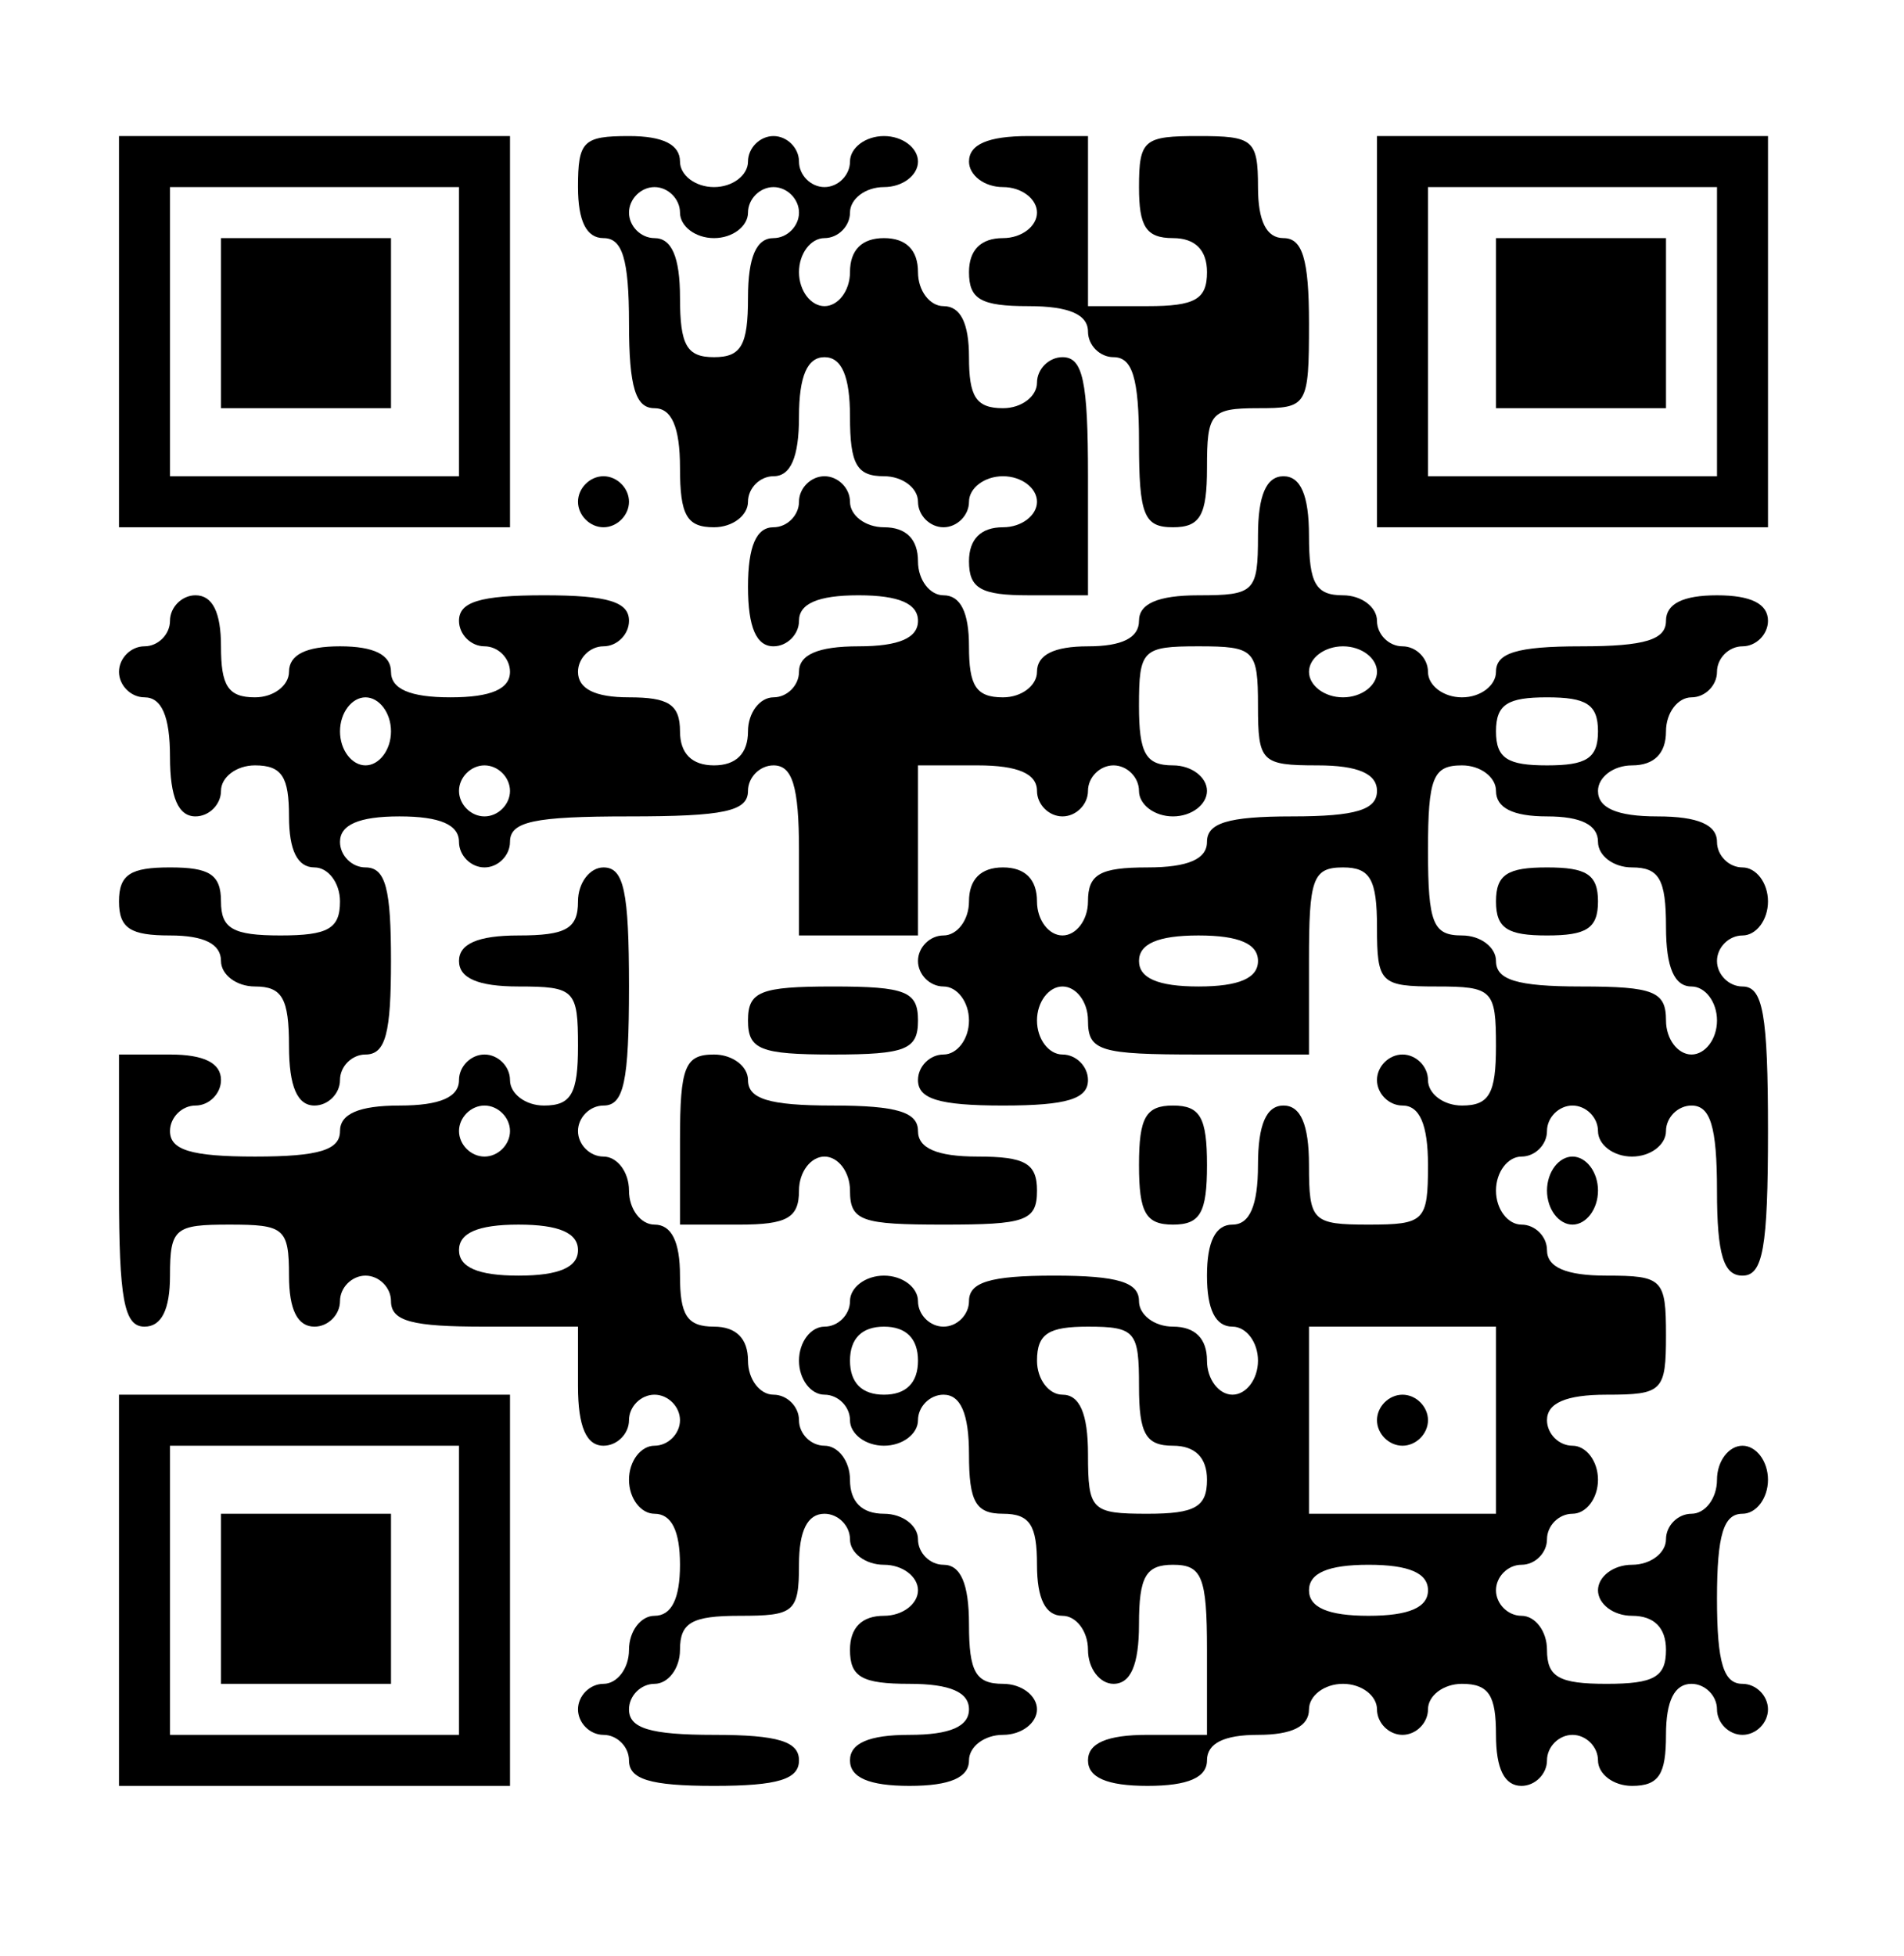 <?xml version="1.0" standalone="no"?>
<!DOCTYPE svg PUBLIC "-//W3C//DTD SVG 20010904//EN"
 "http://www.w3.org/TR/2001/REC-SVG-20010904/DTD/svg10.dtd">
<svg version="1.0" xmlns="http://www.w3.org/2000/svg"
 width="112pt" height="115pt" viewBox="0 0 112 115"
 preserveAspectRatio="xMidYMid meet">
<g transform="translate(0,115) scale(0.1,-0.1)"
fill="#000000" stroke="none">
<path d="M70 955 l0 -115 115 0 115 0 0 115 0 115 -115 0 -115 0 0 -115z m200
0 l0 -85 -85 0 -85 0 0 85 0 85 85 0 85 0 0 -85z"/>
<path d="M130 960 l0 -50 50 0 50 0 0 50 0 50 -50 0 -50 0 0 -50z"/>
<path d="M340 1040 c0 -20 5 -30 15 -30 11 0 15 -12 15 -50 0 -38 4 -50 15
-50 10 0 15 -11 15 -35 0 -28 4 -35 20 -35 11 0 20 7 20 15 0 8 7 15 15 15 10
0 15 11 15 35 0 24 5 35 15 35 10 0 15 -11 15 -35 0 -28 4 -35 20 -35 11 0 20
-7 20 -15 0 -8 7 -15 15 -15 8 0 15 7 15 15 0 8 9 15 20 15 11 0 20 -7 20 -15
0 -8 -9 -15 -20 -15 -13 0 -20 -7 -20 -20 0 -16 7 -20 35 -20 l35 0 0 70 c0
56 -3 70 -15 70 -8 0 -15 -7 -15 -15 0 -8 -9 -15 -20 -15 -16 0 -20 7 -20 30
0 20 -5 30 -15 30 -8 0 -15 9 -15 20 0 13 -7 20 -20 20 -13 0 -20 -7 -20 -20
0 -11 -7 -20 -15 -20 -8 0 -15 9 -15 20 0 11 7 20 15 20 8 0 15 7 15 15 0 8 9
15 20 15 11 0 20 7 20 15 0 8 -9 15 -20 15 -11 0 -20 -7 -20 -15 0 -8 -7 -15
-15 -15 -8 0 -15 7 -15 15 0 8 -7 15 -15 15 -8 0 -15 -7 -15 -15 0 -8 -9 -15
-20 -15 -11 0 -20 7 -20 15 0 10 -10 15 -30 15 -27 0 -30 -3 -30 -30z m60 -15
c0 -8 9 -15 20 -15 11 0 20 7 20 15 0 8 7 15 15 15 8 0 15 -7 15 -15 0 -8 -7
-15 -15 -15 -10 0 -15 -11 -15 -35 0 -28 -4 -35 -20 -35 -16 0 -20 7 -20 35 0
24 -5 35 -15 35 -8 0 -15 7 -15 15 0 8 7 15 15 15 8 0 15 -7 15 -15z"/>
<path d="M570 1055 c0 -8 9 -15 20 -15 11 0 20 -7 20 -15 0 -8 -9 -15 -20 -15
-13 0 -20 -7 -20 -20 0 -16 7 -20 35 -20 24 0 35 -5 35 -15 0 -8 7 -15 15 -15
11 0 15 -12 15 -50 0 -43 3 -50 20 -50 16 0 20 7 20 35 0 32 2 35 30 35 29 0
30 1 30 50 0 38 -4 50 -15 50 -10 0 -15 10 -15 30 0 28 -3 30 -35 30 -32 0
-35 -2 -35 -30 0 -23 4 -30 20 -30 13 0 20 -7 20 -20 0 -16 -7 -20 -35 -20
l-35 0 0 50 0 50 -35 0 c-24 0 -35 -5 -35 -15z"/>
<path d="M810 955 l0 -115 115 0 115 0 0 115 0 115 -115 0 -115 0 0 -115z
m200 0 l0 -85 -85 0 -85 0 0 85 0 85 85 0 85 0 0 -85z"/>
<path d="M880 960 l0 -50 50 0 50 0 0 50 0 50 -50 0 -50 0 0 -50z"/>
<path d="M340 855 c0 -8 7 -15 15 -15 8 0 15 7 15 15 0 8 -7 15 -15 15 -8 0
-15 -7 -15 -15z"/>
<path d="M470 855 c0 -8 -7 -15 -15 -15 -10 0 -15 -11 -15 -35 0 -24 5 -35 15
-35 8 0 15 7 15 15 0 10 11 15 35 15 24 0 35 -5 35 -15 0 -10 -11 -15 -35 -15
-24 0 -35 -5 -35 -15 0 -8 -7 -15 -15 -15 -8 0 -15 -9 -15 -20 0 -13 -7 -20
-20 -20 -13 0 -20 7 -20 20 0 16 -7 20 -30 20 -20 0 -30 5 -30 15 0 8 7 15 15
15 8 0 15 7 15 15 0 11 -12 15 -50 15 -38 0 -50 -4 -50 -15 0 -8 7 -15 15 -15
8 0 15 -7 15 -15 0 -10 -11 -15 -35 -15 -24 0 -35 5 -35 15 0 10 -10 15 -30
15 -20 0 -30 -5 -30 -15 0 -8 -9 -15 -20 -15 -16 0 -20 7 -20 30 0 20 -5 30
-15 30 -8 0 -15 -7 -15 -15 0 -8 -7 -15 -15 -15 -8 0 -15 -7 -15 -15 0 -8 7
-15 15 -15 10 0 15 -11 15 -35 0 -24 5 -35 15 -35 8 0 15 7 15 15 0 8 9 15 20
15 16 0 20 -7 20 -30 0 -20 5 -30 15 -30 8 0 15 -9 15 -20 0 -16 -7 -20 -35
-20 -28 0 -35 4 -35 20 0 16 -7 20 -30 20 -23 0 -30 -4 -30 -20 0 -16 7 -20
30 -20 20 0 30 -5 30 -15 0 -8 9 -15 20 -15 16 0 20 -7 20 -35 0 -24 5 -35 15
-35 8 0 15 7 15 15 0 8 7 15 15 15 12 0 15 13 15 55 0 42 -3 55 -15 55 -8 0
-15 7 -15 15 0 10 11 15 35 15 24 0 35 -5 35 -15 0 -8 7 -15 15 -15 8 0 15 7
15 15 0 12 14 15 70 15 56 0 70 3 70 15 0 8 7 15 15 15 11 0 15 -12 15 -50 l0
-50 35 0 35 0 0 50 0 50 35 0 c24 0 35 -5 35 -15 0 -8 7 -15 15 -15 8 0 15 7
15 15 0 8 7 15 15 15 8 0 15 -7 15 -15 0 -8 9 -15 20 -15 11 0 20 7 20 15 0 8
-9 15 -20 15 -16 0 -20 7 -20 35 0 33 2 35 35 35 33 0 35 -2 35 -35 0 -33 2
-35 35 -35 24 0 35 -5 35 -15 0 -11 -12 -15 -50 -15 -38 0 -50 -4 -50 -15 0
-10 -11 -15 -35 -15 -28 0 -35 -4 -35 -20 0 -11 -7 -20 -15 -20 -8 0 -15 9
-15 20 0 13 -7 20 -20 20 -13 0 -20 -7 -20 -20 0 -11 -7 -20 -15 -20 -8 0 -15
-7 -15 -15 0 -8 7 -15 15 -15 8 0 15 -9 15 -20 0 -11 -7 -20 -15 -20 -8 0 -15
-7 -15 -15 0 -11 12 -15 50 -15 38 0 50 4 50 15 0 8 -7 15 -15 15 -8 0 -15 9
-15 20 0 11 7 20 15 20 8 0 15 -9 15 -20 0 -18 7 -20 65 -20 l65 0 0 55 c0 48
2 55 20 55 16 0 20 -7 20 -35 0 -33 2 -35 35 -35 33 0 35 -2 35 -35 0 -28 -4
-35 -20 -35 -11 0 -20 7 -20 15 0 8 -7 15 -15 15 -8 0 -15 -7 -15 -15 0 -8 7
-15 15 -15 10 0 15 -11 15 -35 0 -33 -2 -35 -35 -35 -33 0 -35 2 -35 35 0 24
-5 35 -15 35 -10 0 -15 -11 -15 -35 0 -24 -5 -35 -15 -35 -10 0 -15 -10 -15
-30 0 -20 5 -30 15 -30 8 0 15 -9 15 -20 0 -11 -7 -20 -15 -20 -8 0 -15 9 -15
20 0 13 -7 20 -20 20 -11 0 -20 7 -20 15 0 11 -12 15 -50 15 -38 0 -50 -4 -50
-15 0 -8 -7 -15 -15 -15 -8 0 -15 7 -15 15 0 8 -9 15 -20 15 -11 0 -20 -7 -20
-15 0 -8 -7 -15 -15 -15 -8 0 -15 -9 -15 -20 0 -11 7 -20 15 -20 8 0 15 -7 15
-15 0 -8 9 -15 20 -15 11 0 20 7 20 15 0 8 7 15 15 15 10 0 15 -11 15 -35 0
-28 4 -35 20 -35 16 0 20 -7 20 -30 0 -20 5 -30 15 -30 8 0 15 -9 15 -20 0
-11 7 -20 15 -20 10 0 15 11 15 35 0 28 4 35 20 35 17 0 20 -7 20 -50 l0 -50
-35 0 c-24 0 -35 -5 -35 -15 0 -10 11 -15 35 -15 24 0 35 5 35 15 0 10 10 15
30 15 20 0 30 5 30 15 0 8 9 15 20 15 11 0 20 -7 20 -15 0 -8 7 -15 15 -15 8
0 15 7 15 15 0 8 9 15 20 15 16 0 20 -7 20 -30 0 -20 5 -30 15 -30 8 0 15 7
15 15 0 8 7 15 15 15 8 0 15 -7 15 -15 0 -8 9 -15 20 -15 16 0 20 7 20 30 0
20 5 30 15 30 8 0 15 -7 15 -15 0 -8 7 -15 15 -15 8 0 15 7 15 15 0 8 -7 15
-15 15 -11 0 -15 12 -15 50 0 38 4 50 15 50 8 0 15 9 15 20 0 11 -7 20 -15 20
-8 0 -15 -9 -15 -20 0 -11 -7 -20 -15 -20 -8 0 -15 -7 -15 -15 0 -8 -9 -15
-20 -15 -11 0 -20 -7 -20 -15 0 -8 9 -15 20 -15 13 0 20 -7 20 -20 0 -16 -7
-20 -35 -20 -28 0 -35 4 -35 20 0 11 -7 20 -15 20 -8 0 -15 7 -15 15 0 8 7 15
15 15 8 0 15 7 15 15 0 8 7 15 15 15 8 0 15 9 15 20 0 11 -7 20 -15 20 -8 0
-15 7 -15 15 0 10 11 15 35 15 33 0 35 2 35 35 0 33 -2 35 -35 35 -24 0 -35 5
-35 15 0 8 -7 15 -15 15 -8 0 -15 9 -15 20 0 11 7 20 15 20 8 0 15 7 15 15 0
8 7 15 15 15 8 0 15 -7 15 -15 0 -8 9 -15 20 -15 11 0 20 7 20 15 0 8 7 15 15
15 11 0 15 -12 15 -50 0 -38 4 -50 15 -50 12 0 15 16 15 85 0 69 -3 85 -15 85
-8 0 -15 7 -15 15 0 8 7 15 15 15 8 0 15 9 15 20 0 11 -7 20 -15 20 -8 0 -15
7 -15 15 0 10 -11 15 -35 15 -24 0 -35 5 -35 15 0 8 9 15 20 15 13 0 20 7 20
20 0 11 7 20 15 20 8 0 15 7 15 15 0 8 7 15 15 15 8 0 15 7 15 15 0 10 -10 15
-30 15 -20 0 -30 -5 -30 -15 0 -11 -12 -15 -50 -15 -38 0 -50 -4 -50 -15 0 -8
-9 -15 -20 -15 -11 0 -20 7 -20 15 0 8 -7 15 -15 15 -8 0 -15 7 -15 15 0 8 -9
15 -20 15 -16 0 -20 7 -20 35 0 24 -5 35 -15 35 -10 0 -15 -11 -15 -35 0 -33
-2 -35 -35 -35 -24 0 -35 -5 -35 -15 0 -10 -10 -15 -30 -15 -20 0 -30 -5 -30
-15 0 -8 -9 -15 -20 -15 -16 0 -20 7 -20 30 0 20 -5 30 -15 30 -8 0 -15 9 -15
20 0 13 -7 20 -20 20 -11 0 -20 7 -20 15 0 8 -7 15 -15 15 -8 0 -15 -7 -15
-15z m340 -100 c0 -8 -9 -15 -20 -15 -11 0 -20 7 -20 15 0 8 9 15 20 15 11 0
20 -7 20 -15z m-580 -35 c0 -11 -7 -20 -15 -20 -8 0 -15 9 -15 20 0 11 7 20
15 20 8 0 15 -9 15 -20z m710 0 c0 -16 -7 -20 -30 -20 -23 0 -30 4 -30 20 0
16 7 20 30 20 23 0 30 -4 30 -20z m-640 -35 c0 -8 -7 -15 -15 -15 -8 0 -15 7
-15 15 0 8 7 15 15 15 8 0 15 -7 15 -15z m580 0 c0 -10 10 -15 30 -15 20 0 30
-5 30 -15 0 -8 9 -15 20 -15 16 0 20 -7 20 -35 0 -24 5 -35 15 -35 8 0 15 -9
15 -20 0 -11 -7 -20 -15 -20 -8 0 -15 9 -15 20 0 17 -7 20 -50 20 -38 0 -50 4
-50 15 0 8 -9 15 -20 15 -17 0 -20 7 -20 50 0 43 3 50 20 50 11 0 20 -7 20
-15z m-140 -100 c0 -10 -11 -15 -35 -15 -24 0 -35 5 -35 15 0 10 11 15 35 15
24 0 35 -5 35 -15z m-200 -235 c0 -13 -7 -20 -20 -20 -13 0 -20 7 -20 20 0 13
7 20 20 20 13 0 20 -7 20 -20z m130 -15 c0 -28 4 -35 20 -35 13 0 20 -7 20
-20 0 -16 -7 -20 -35 -20 -33 0 -35 2 -35 35 0 24 -5 35 -15 35 -8 0 -15 9
-15 20 0 16 7 20 30 20 28 0 30 -3 30 -35z m210 -20 l0 -55 -55 0 -55 0 0 55
0 55 55 0 55 0 0 -55z m-40 -100 c0 -10 -11 -15 -35 -15 -24 0 -35 5 -35 15 0
10 11 15 35 15 24 0 35 -5 35 -15z"/>
<path d="M880 620 c0 -16 7 -20 30 -20 23 0 30 4 30 20 0 16 -7 20 -30 20 -23
0 -30 -4 -30 -20z"/>
<path d="M810 315 c0 -8 7 -15 15 -15 8 0 15 7 15 15 0 8 -7 15 -15 15 -8 0
-15 -7 -15 -15z"/>
<path d="M340 620 c0 -16 -7 -20 -35 -20 -24 0 -35 -5 -35 -15 0 -10 11 -15
35 -15 33 0 35 -2 35 -35 0 -28 -4 -35 -20 -35 -11 0 -20 7 -20 15 0 8 -7 15
-15 15 -8 0 -15 -7 -15 -15 0 -10 -11 -15 -35 -15 -24 0 -35 -5 -35 -15 0 -11
-12 -15 -50 -15 -38 0 -50 4 -50 15 0 8 7 15 15 15 8 0 15 7 15 15 0 10 -10
15 -30 15 l-30 0 0 -80 c0 -64 3 -80 15 -80 10 0 15 10 15 30 0 28 3 30 35 30
32 0 35 -2 35 -30 0 -20 5 -30 15 -30 8 0 15 7 15 15 0 8 7 15 15 15 8 0 15
-7 15 -15 0 -12 13 -15 55 -15 l55 0 0 -35 c0 -24 5 -35 15 -35 8 0 15 7 15
15 0 8 7 15 15 15 8 0 15 -7 15 -15 0 -8 -7 -15 -15 -15 -8 0 -15 -9 -15 -20
0 -11 7 -20 15 -20 10 0 15 -10 15 -30 0 -20 -5 -30 -15 -30 -8 0 -15 -9 -15
-20 0 -11 -7 -20 -15 -20 -8 0 -15 -7 -15 -15 0 -8 7 -15 15 -15 8 0 15 -7 15
-15 0 -11 12 -15 50 -15 38 0 50 4 50 15 0 11 -12 15 -50 15 -38 0 -50 4 -50
15 0 8 7 15 15 15 8 0 15 9 15 20 0 16 7 20 35 20 32 0 35 2 35 30 0 20 5 30
15 30 8 0 15 -7 15 -15 0 -8 9 -15 20 -15 11 0 20 -7 20 -15 0 -8 -9 -15 -20
-15 -13 0 -20 -7 -20 -20 0 -16 7 -20 35 -20 24 0 35 -5 35 -15 0 -10 -11 -15
-35 -15 -24 0 -35 -5 -35 -15 0 -10 11 -15 35 -15 24 0 35 5 35 15 0 8 9 15
20 15 11 0 20 7 20 15 0 8 -9 15 -20 15 -16 0 -20 7 -20 35 0 24 -5 35 -15 35
-8 0 -15 7 -15 15 0 8 -9 15 -20 15 -13 0 -20 7 -20 20 0 11 -7 20 -15 20 -8
0 -15 7 -15 15 0 8 -7 15 -15 15 -8 0 -15 9 -15 20 0 13 -7 20 -20 20 -16 0
-20 7 -20 30 0 20 -5 30 -15 30 -8 0 -15 9 -15 20 0 11 -7 20 -15 20 -8 0 -15
7 -15 15 0 8 7 15 15 15 12 0 15 14 15 70 0 56 -3 70 -15 70 -8 0 -15 -9 -15
-20z m-40 -135 c0 -8 -7 -15 -15 -15 -8 0 -15 7 -15 15 0 8 7 15 15 15 8 0 15
-7 15 -15z m40 -70 c0 -10 -11 -15 -35 -15 -24 0 -35 5 -35 15 0 10 11 15 35
15 24 0 35 -5 35 -15z"/>
<path d="M440 550 c0 -17 7 -20 50 -20 43 0 50 3 50 20 0 17 -7 20 -50 20 -43
0 -50 -3 -50 -20z"/>
<path d="M400 480 l0 -50 35 0 c28 0 35 4 35 20 0 11 7 20 15 20 8 0 15 -9 15
-20 0 -18 7 -20 55 -20 48 0 55 2 55 20 0 16 -7 20 -35 20 -24 0 -35 5 -35 15
0 11 -12 15 -50 15 -38 0 -50 4 -50 15 0 8 -9 15 -20 15 -17 0 -20 -7 -20 -50z"/>
<path d="M670 465 c0 -28 4 -35 20 -35 16 0 20 7 20 35 0 28 -4 35 -20 35 -16
0 -20 -7 -20 -35z"/>
<path d="M910 450 c0 -11 7 -20 15 -20 8 0 15 9 15 20 0 11 -7 20 -15 20 -8 0
-15 -9 -15 -20z"/>
<path d="M70 215 l0 -115 115 0 115 0 0 115 0 115 -115 0 -115 0 0 -115z m200
0 l0 -85 -85 0 -85 0 0 85 0 85 85 0 85 0 0 -85z"/>
<path d="M130 210 l0 -50 50 0 50 0 0 50 0 50 -50 0 -50 0 0 -50z"/>
</g>
</svg>
